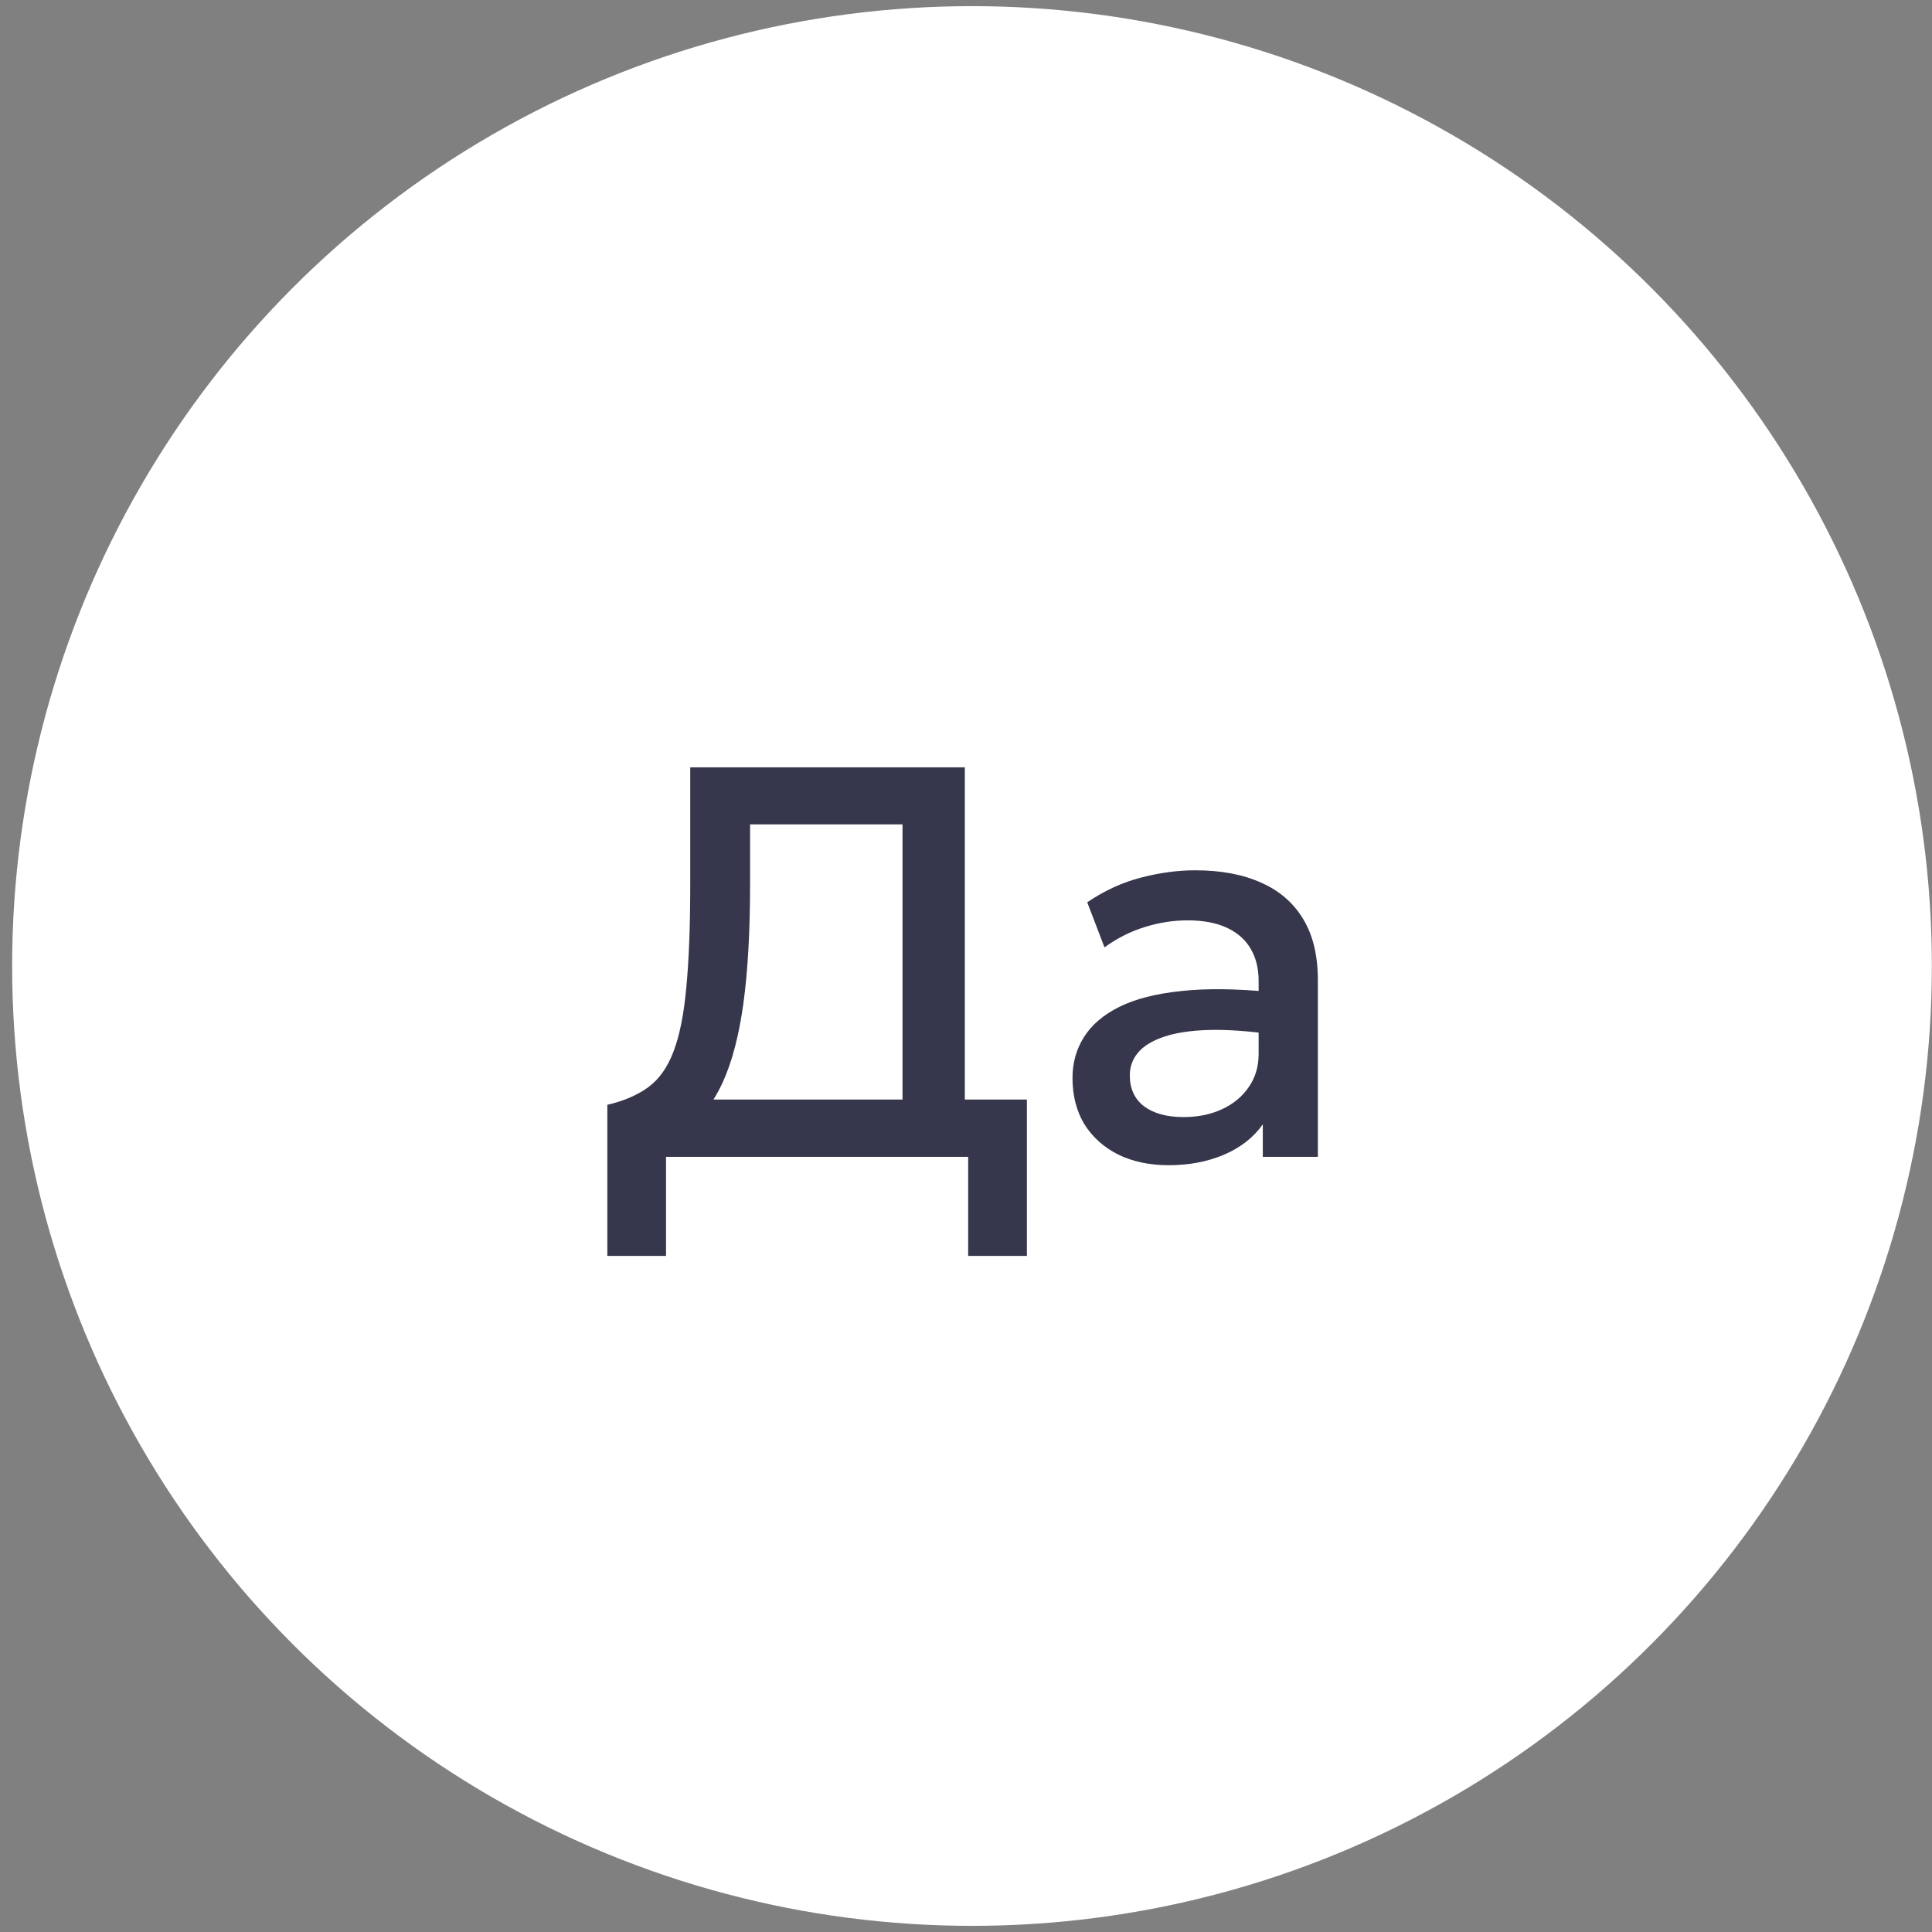 <?xml version="1.0" encoding="UTF-8"?> <svg xmlns="http://www.w3.org/2000/svg" width="56" height="56" viewBox="0 0 56 56" fill="none"><rect x="0" y="0" width="56" height="56" fill="#808080" stroke="none"/><circle cx="28.174" cy="28" r="27.822" fill="white"></circle><path d="M26.16 33.532V23.895H21.741V25.629C21.741 27 21.676 28.153 21.547 29.089C21.418 30.024 21.216 30.79 20.942 31.387C20.668 31.979 20.308 32.438 19.862 32.766C19.421 33.094 18.883 33.333 18.249 33.484L17.604 32.024C18.087 31.911 18.485 31.739 18.797 31.508C19.109 31.277 19.351 30.933 19.523 30.476C19.7 30.013 19.824 29.392 19.894 28.613C19.969 27.828 20.007 26.833 20.007 25.629V22.242H27.966V33.532H26.16ZM17.604 36.403V32.024L18.846 32.089L19.515 31.871H29.765V36.403H28.063V33.532H19.305V36.403H17.604ZM33.877 33.774C33.323 33.774 32.837 33.672 32.417 33.468C31.998 33.258 31.67 32.965 31.433 32.589C31.202 32.207 31.087 31.758 31.087 31.242C31.087 30.806 31.197 30.414 31.417 30.064C31.638 29.71 31.979 29.417 32.441 29.186C32.909 28.954 33.508 28.801 34.24 28.726C34.971 28.645 35.85 28.656 36.877 28.758L36.909 29.984C36.178 29.882 35.549 29.839 35.022 29.855C34.495 29.871 34.062 29.938 33.724 30.056C33.39 30.169 33.143 30.323 32.982 30.516C32.826 30.704 32.748 30.922 32.748 31.169C32.748 31.556 32.885 31.855 33.159 32.065C33.439 32.274 33.82 32.379 34.304 32.379C34.718 32.379 35.089 32.304 35.417 32.153C35.745 32.003 36.003 31.79 36.191 31.516C36.385 31.242 36.482 30.919 36.482 30.548V28.427C36.482 28.073 36.406 27.766 36.256 27.508C36.105 27.245 35.877 27.04 35.57 26.895C35.264 26.75 34.882 26.677 34.425 26.677C34.006 26.677 33.592 26.742 33.183 26.871C32.775 26.995 32.385 27.191 32.014 27.46L31.514 26.153C32.014 25.815 32.535 25.575 33.078 25.436C33.621 25.296 34.143 25.226 34.643 25.226C35.385 25.226 36.019 25.344 36.546 25.581C37.078 25.812 37.487 26.164 37.772 26.637C38.057 27.105 38.199 27.696 38.199 28.411V33.532H36.603V32.589C36.334 32.97 35.96 33.263 35.482 33.468C35.003 33.672 34.468 33.774 33.877 33.774Z" fill="#36364C"></path></svg> 